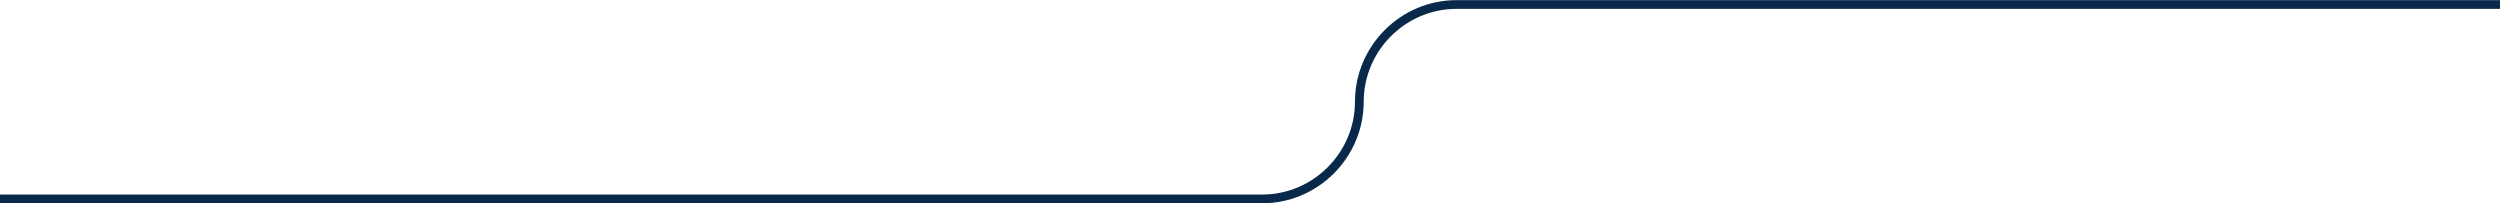 <svg xmlns="http://www.w3.org/2000/svg" xml:space="preserve" width="1143" height="93"
     style="shape-rendering:geometricPrecision;text-rendering:geometricPrecision;image-rendering:optimizeQuality;fill-rule:evenodd;clip-rule:evenodd"
     viewBox="0 0 1149.5 93.417"><defs><style>.str0{stroke:#08294a;stroke-width:4.021;stroke-miterlimit:22.926}.fil0{fill:none}</style></defs>
    <g id="Layer_x0020_1"><path class="fil0 str0" d="M1149.5 2.011H669.724c-24.577 0-44.697 20.12-44.697 44.696v.001M0 91.406h580.317c24.582 0 44.697-20.114 44.697-44.697"/></g></svg>
